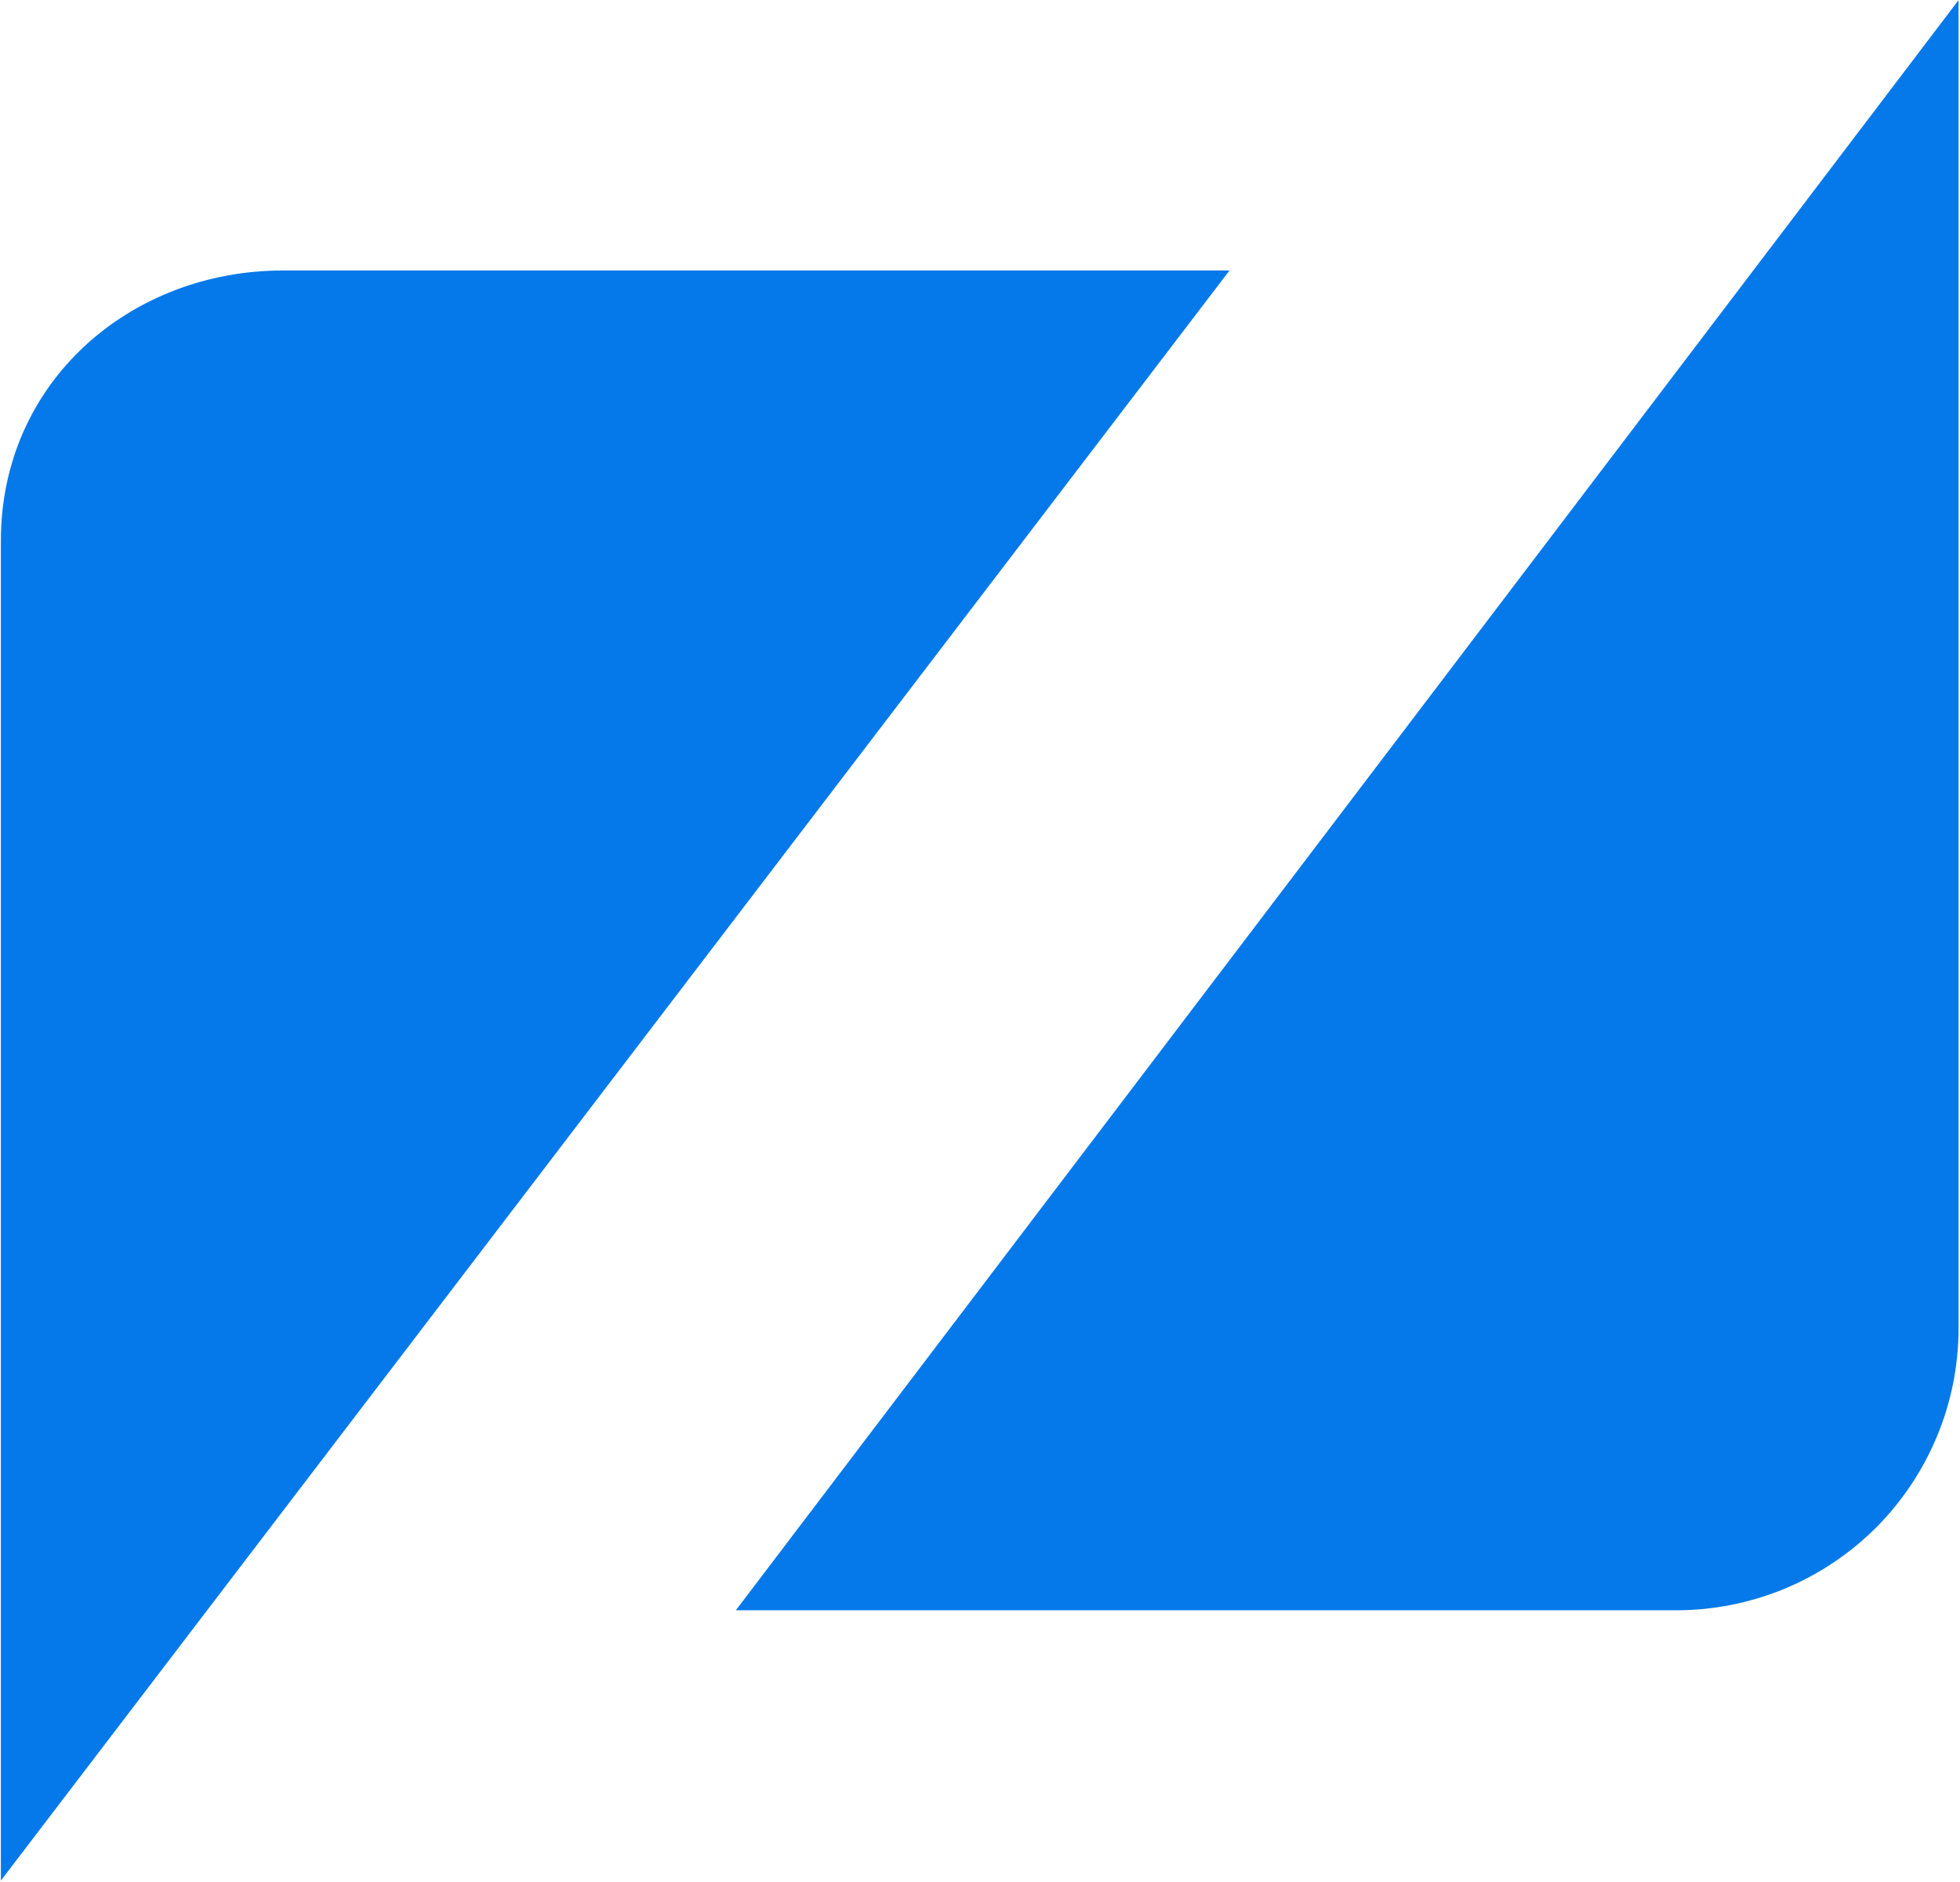 <svg version="1.2" xmlns="http://www.w3.org/2000/svg" viewBox="0 0 1351 1297" width="1351" height="1297">
	<title>logo (9)-svg</title>
	<style>
		.s0 { fill: #0679ea } 
	</style>
	<path id="Layer" class="s0" d="m847.5 186.4h-652.4c-105.4 0-194.5 76.9-194.5 186.3v923.3m506.6-186.3h648.4c25.5 0 50.8-5.1 74.4-14.8 23.6-9.8 45-24.1 63.1-42.1 18-18.1 32.3-39.5 42.1-63.1 9.8-23.6 14.8-48.8 14.8-74.3v-915.3"/>
</svg>